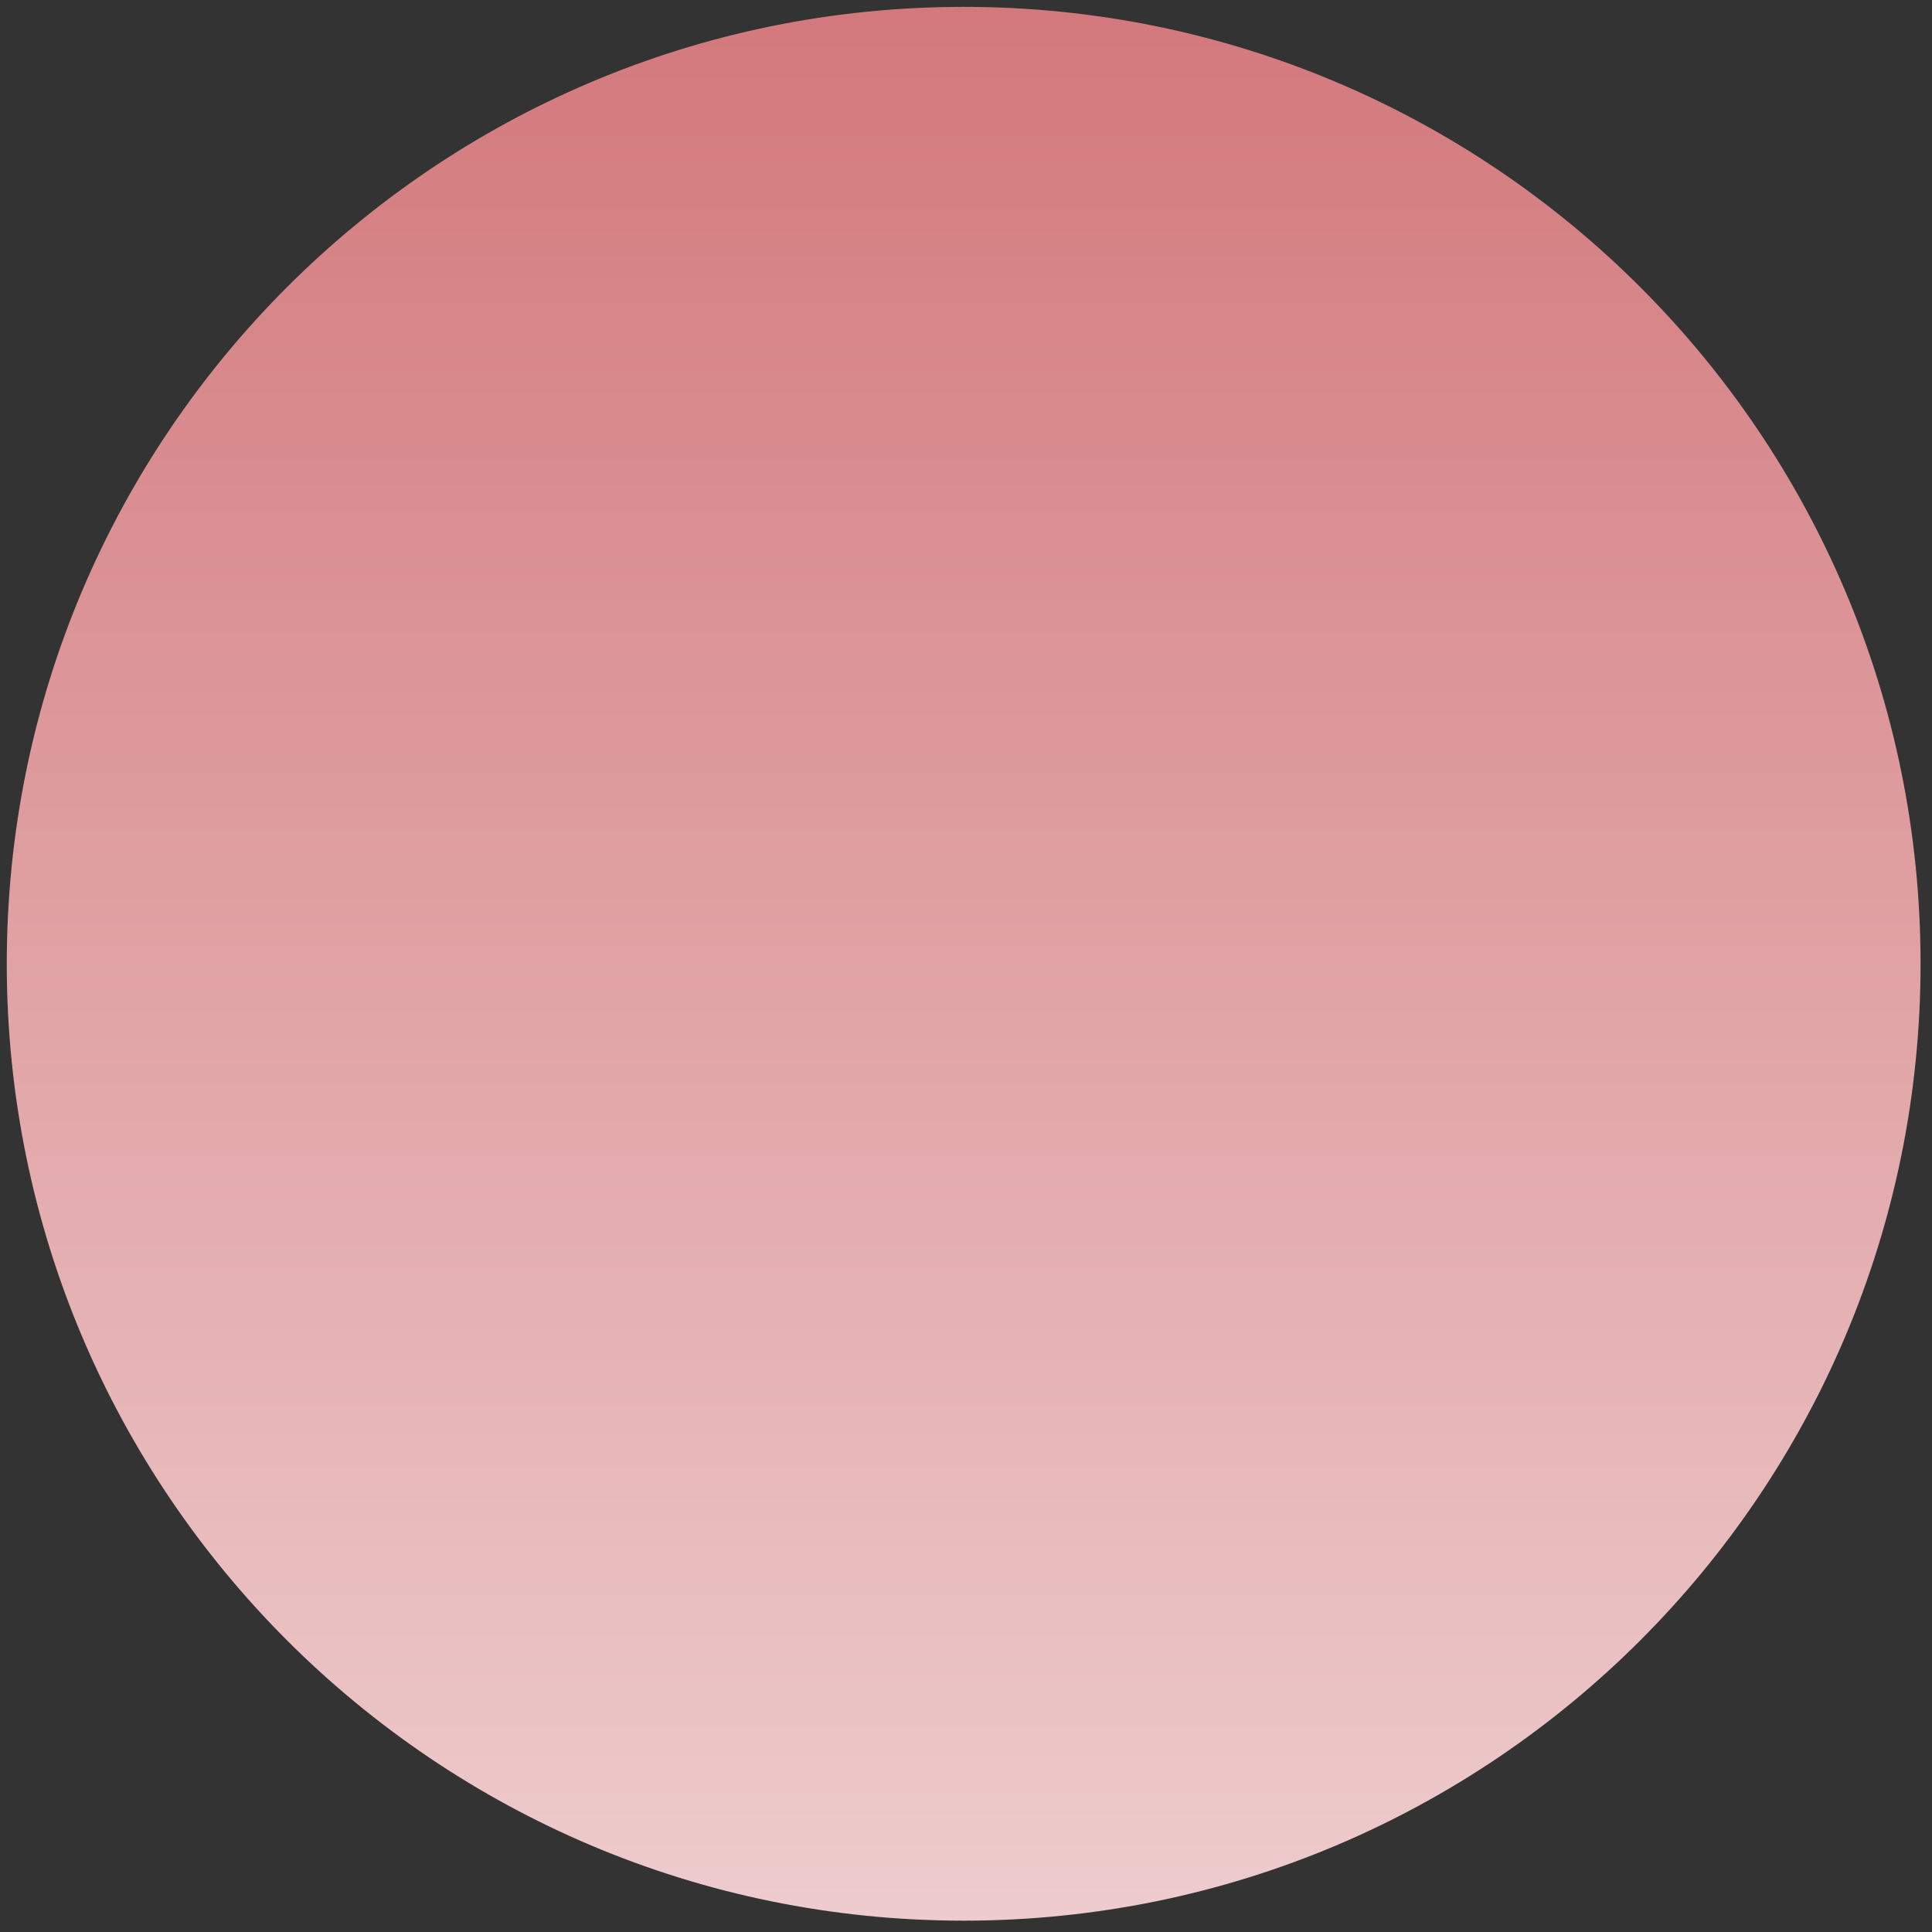 <svg width="101" height="101" viewBox="0 0 101 101" fill="none" xmlns="http://www.w3.org/2000/svg">
<rect x="0" y="0" width="101" height="101" fill="#333333" stroke="none"/>
<path d="M100.402 50.383C100.402 22.755 78.005 0.359 50.377 0.359C22.75 0.359 0.354 22.755 0.354 50.383C0.354 78.01 22.75 100.407 50.377 100.407C78.005 100.407 100.402 78.01 100.402 50.383Z" fill="url(#paint0_linear_1803_678)"/>
<defs>
<linearGradient id="paint0_linear_1803_678" x1="50.377" y1="161.998" x2="50.377" y2="-84.791" gradientUnits="userSpaceOnUse">
<stop stop-color="white"/>
<stop offset="1" stop-color="#BB3237"/>
</linearGradient>
</defs>
</svg>
